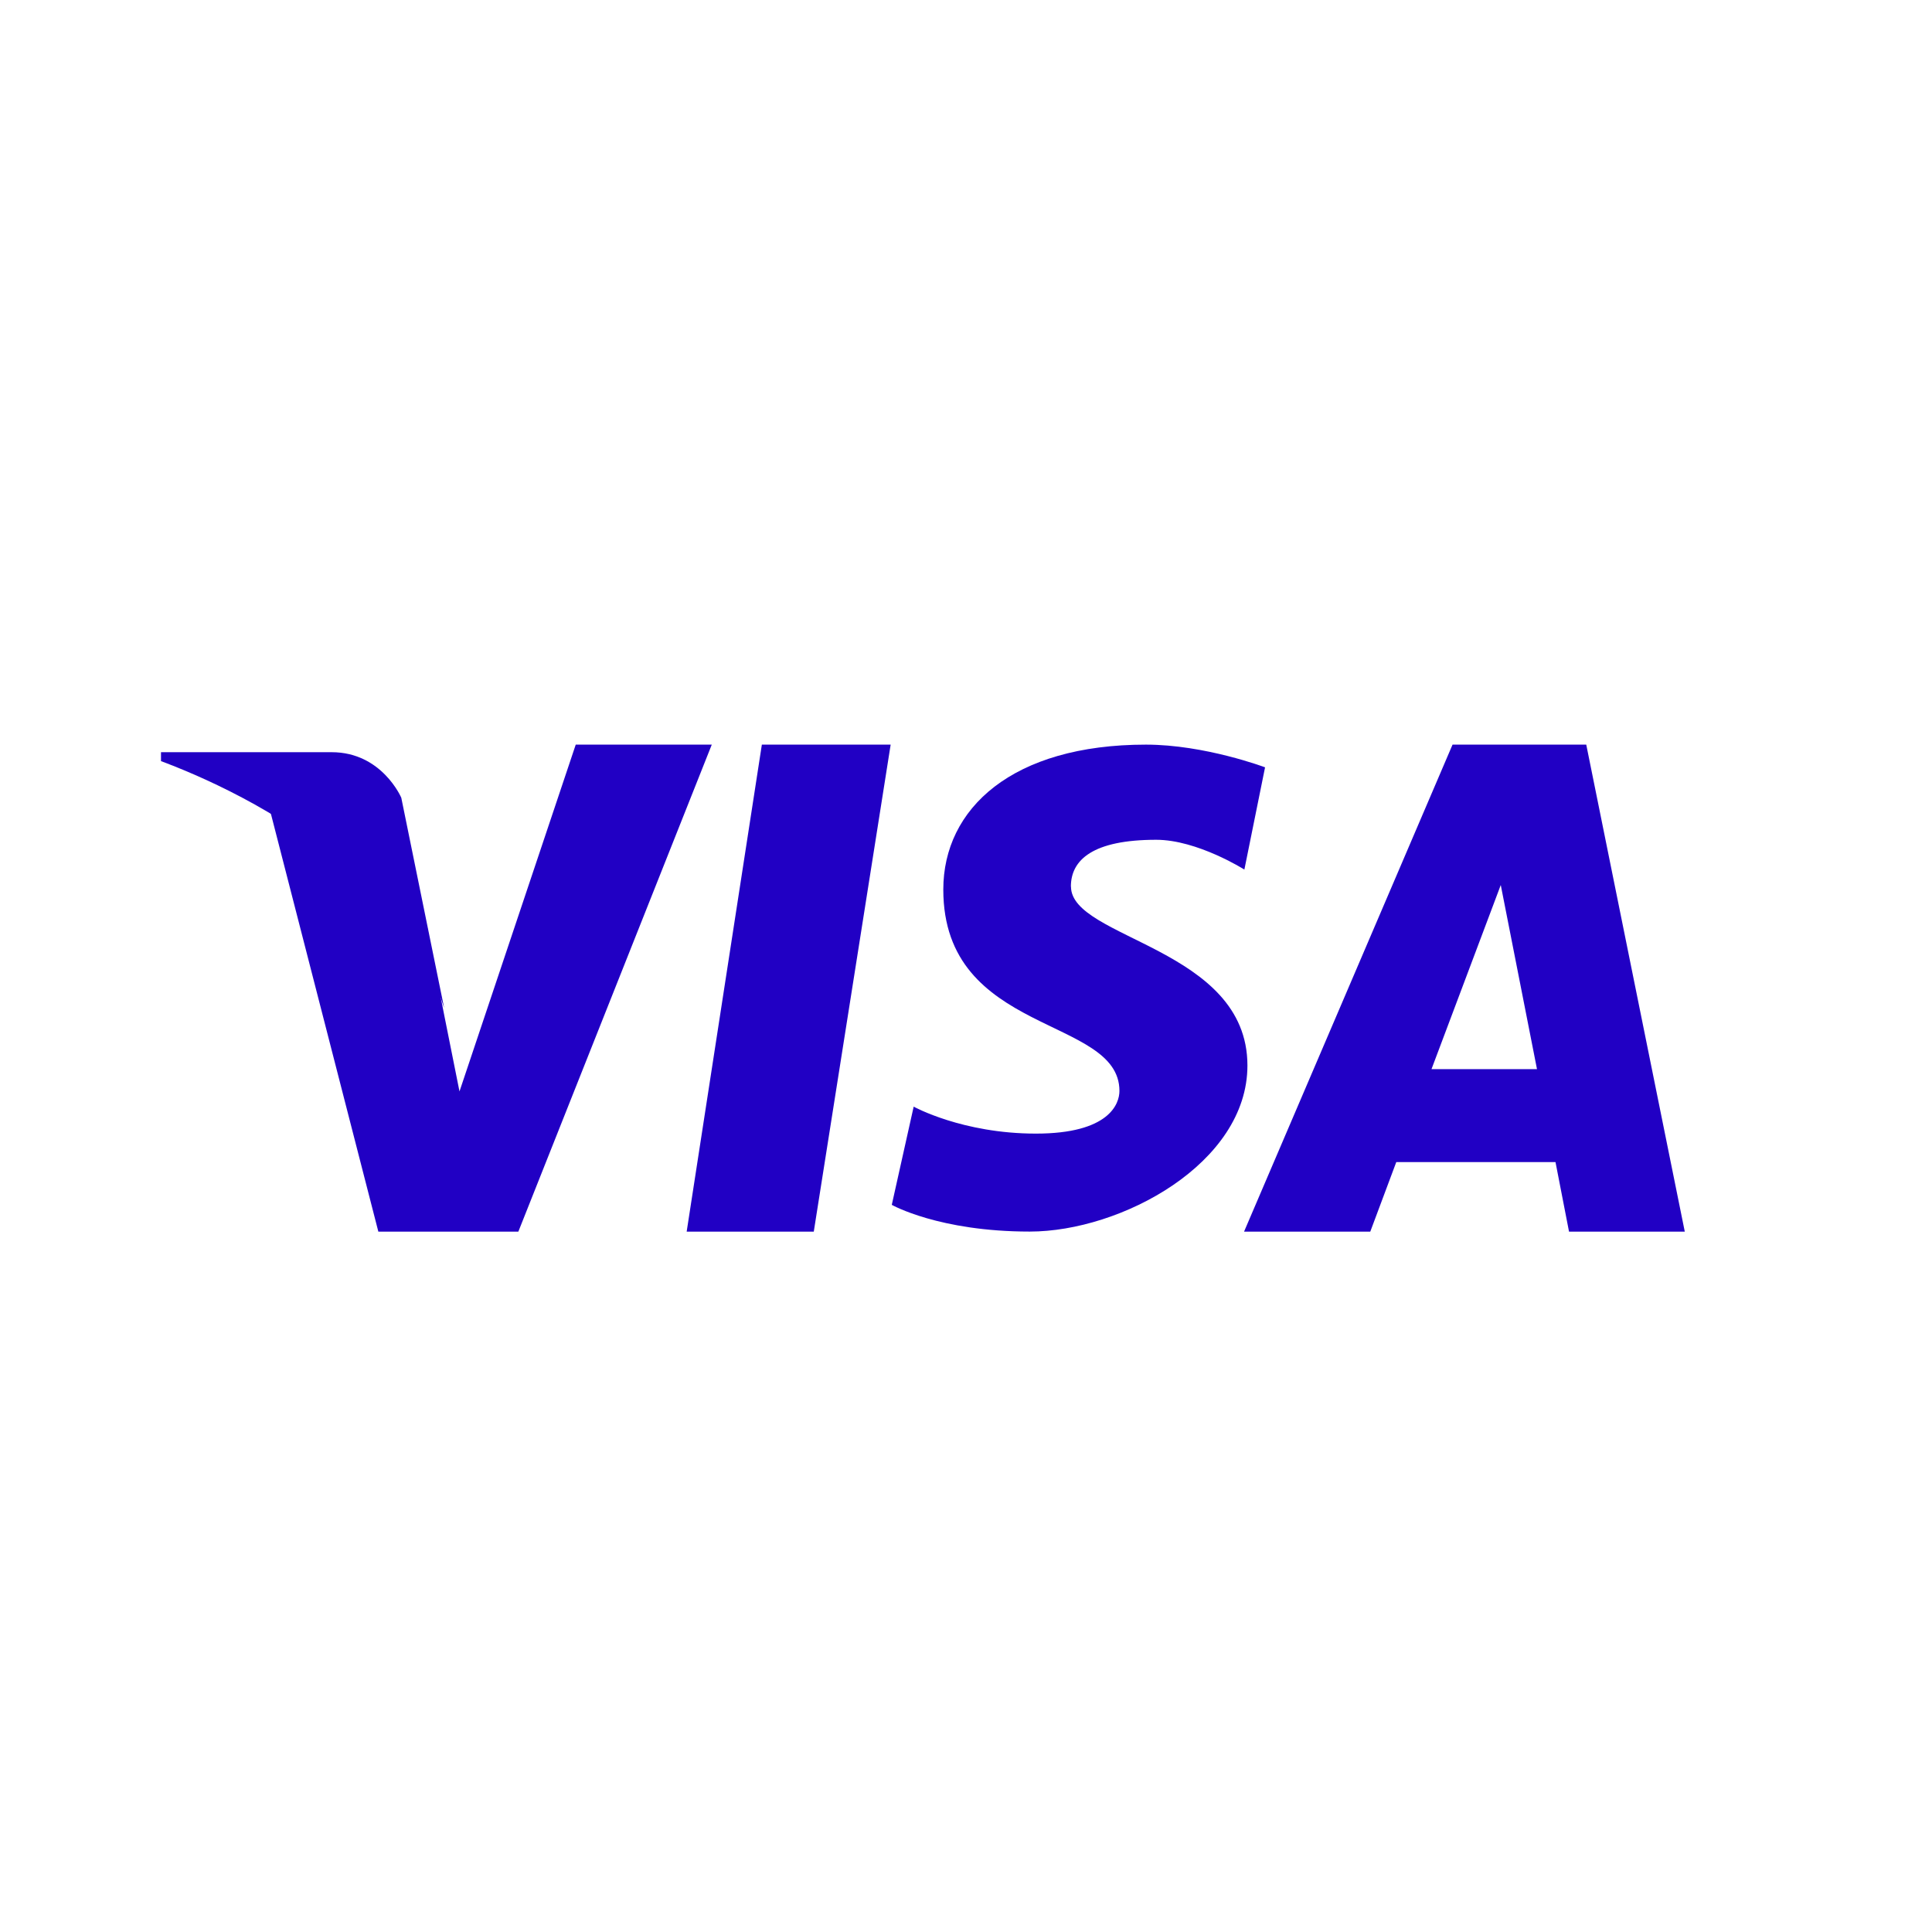 <?xml version="1.0" encoding="UTF-8"?>
<svg xmlns:xlink="http://www.w3.org/1999/xlink" xmlns="http://www.w3.org/2000/svg" viewBox="0 0 24 24" fill="none" width="32" height="32" data-testid="SvgVisaColorIcon">
  <g clip-path="url(#a)" fill="#2100C4">
    <path d="m7.152 9.25-1.444 4.308s-.367-1.822-.403-2.051C4.483 9.63 3.269 9.735 3.269 9.735L4.7 15.3h1.739l2.403-6.05zM8.53 15.3h1.579l.955-6.05h-1.6zm11.175-6.05h-1.661l-2.59 6.05h1.568l.323-.864h1.978l.168.864h1.438zm-1.922 4.03.86-2.286.45 2.287h-1.31Zm-4.48-2.267c0-.333.275-.581 1.06-.581.51 0 1.095.37 1.095.37l.257-1.27s-.747-.282-1.48-.282c-1.66 0-2.517.794-2.517 1.8 0 1.817 2.188 1.568 2.188 2.502 0 .16-.127.53-1.038.53-.914 0-1.518-.335-1.518-.335l-.272 1.22s.585.332 1.714.332c1.133 0 2.704-.846 2.704-2.063 0-1.464-2.192-1.57-2.192-2.223Z" fill="#2100C4"></path>
    <path d="m5.517 12.52-.532-2.61s-.24-.566-.865-.566H1.678s3.114.92 3.839 3.177Z" fill="#2100C4"></path>
  </g>
  <defs>
    <clipPath id="a">
      <path fill="#fff" d="M2 2h20v20H2z"></path>
    </clipPath>
  </defs>
</svg>
